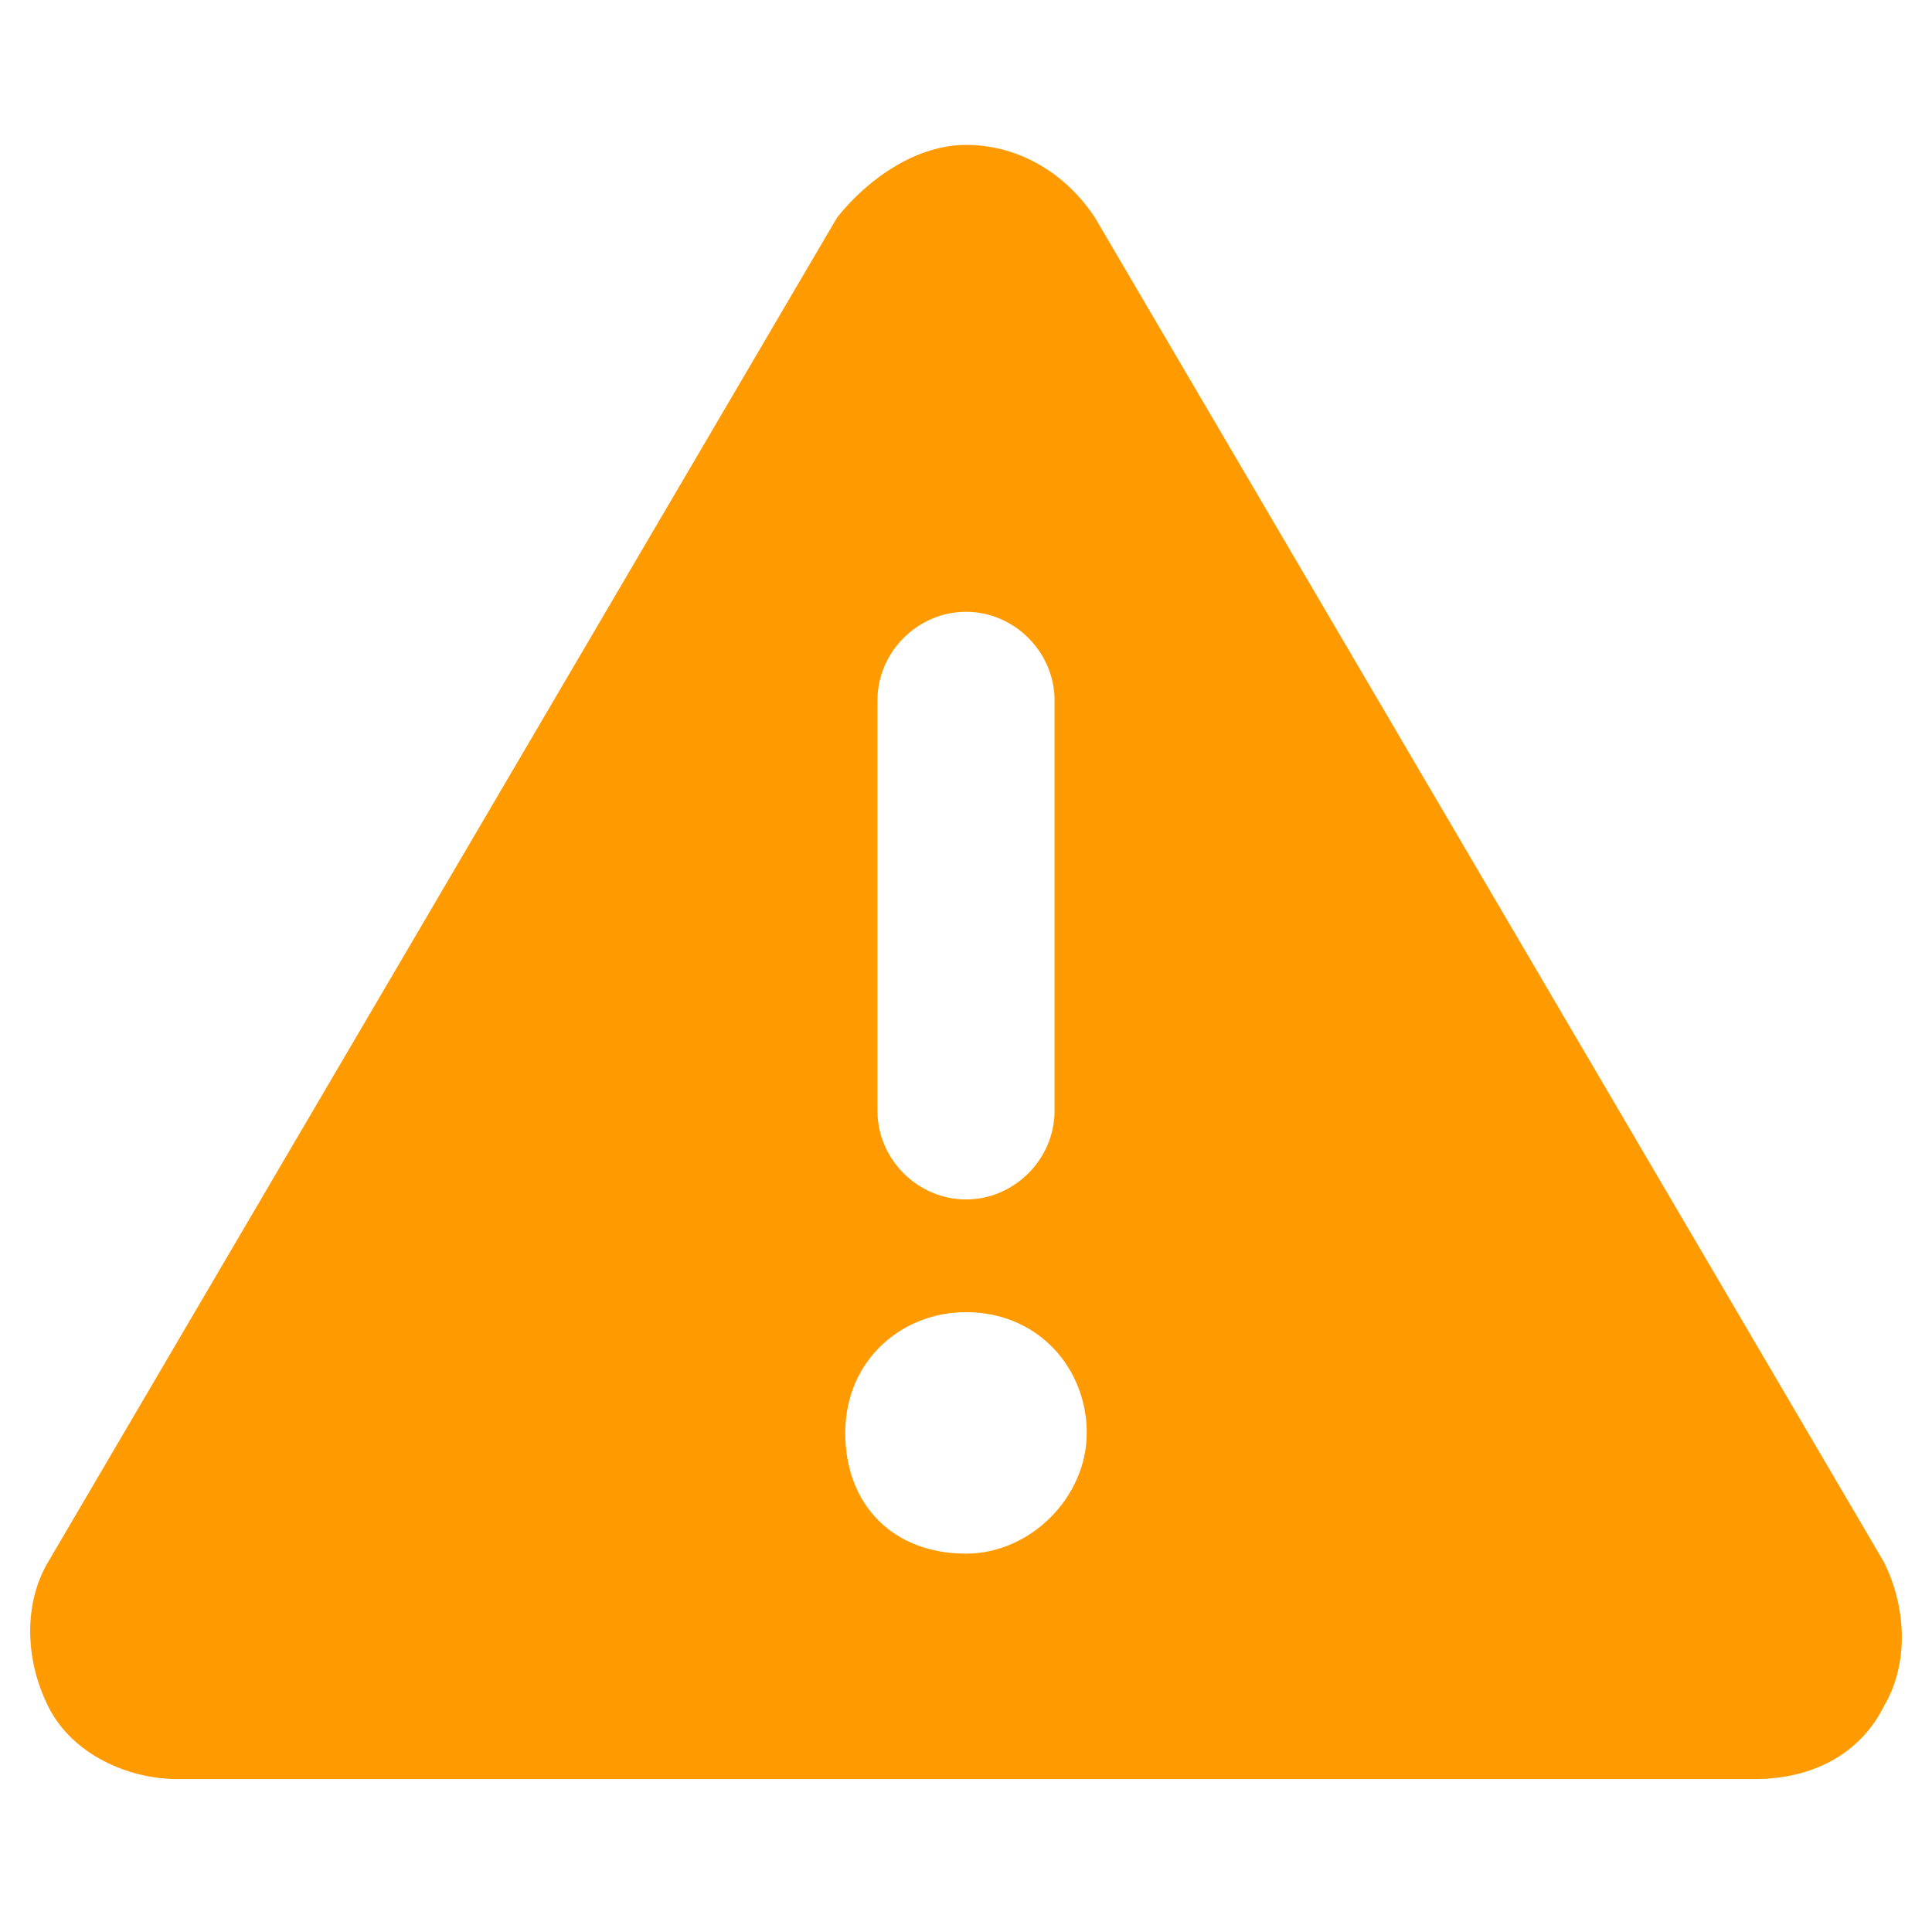 <?xml version="1.0" encoding="utf-8"?>
<!-- Generator: Adobe Illustrator 27.1.1, SVG Export Plug-In . SVG Version: 6.00 Build 0)  -->
<svg version="1.1" id="Layer_1" xmlns="http://www.w3.org/2000/svg" xmlns:xlink="http://www.w3.org/1999/xlink" x="0px" y="0px"
	 viewBox="0 0 24 24" style="enable-background:new 0 0 24 24;" xml:space="preserve">
<style type="text/css">
	.st0{fill:#FF9A00;}
</style>
<path class="st0" d="M12,1.8c0.6,0,1.2,0.3,1.6,0.9l9.8,16.7c0.3,0.6,0.3,1.3,0,1.8c-0.3,0.6-0.9,0.9-1.6,0.9H2.2
	c-0.6,0-1.3-0.3-1.6-0.9s-0.3-1.3,0-1.8l9.8-16.7C10.8,2.2,11.4,1.8,12,1.8z M12,7.6c-0.6,0-1.1,0.5-1.1,1.1v5.1
	c0,0.6,0.5,1.1,1.1,1.1c0.6,0,1.1-0.5,1.1-1.1V8.7C13.1,8.1,12.6,7.6,12,7.6z M13.5,17.8c0-0.8-0.6-1.5-1.5-1.5
	c-0.8,0-1.5,0.6-1.5,1.5s0.6,1.5,1.5,1.5C12.8,19.3,13.5,18.6,13.5,17.8z"/>
</svg>
